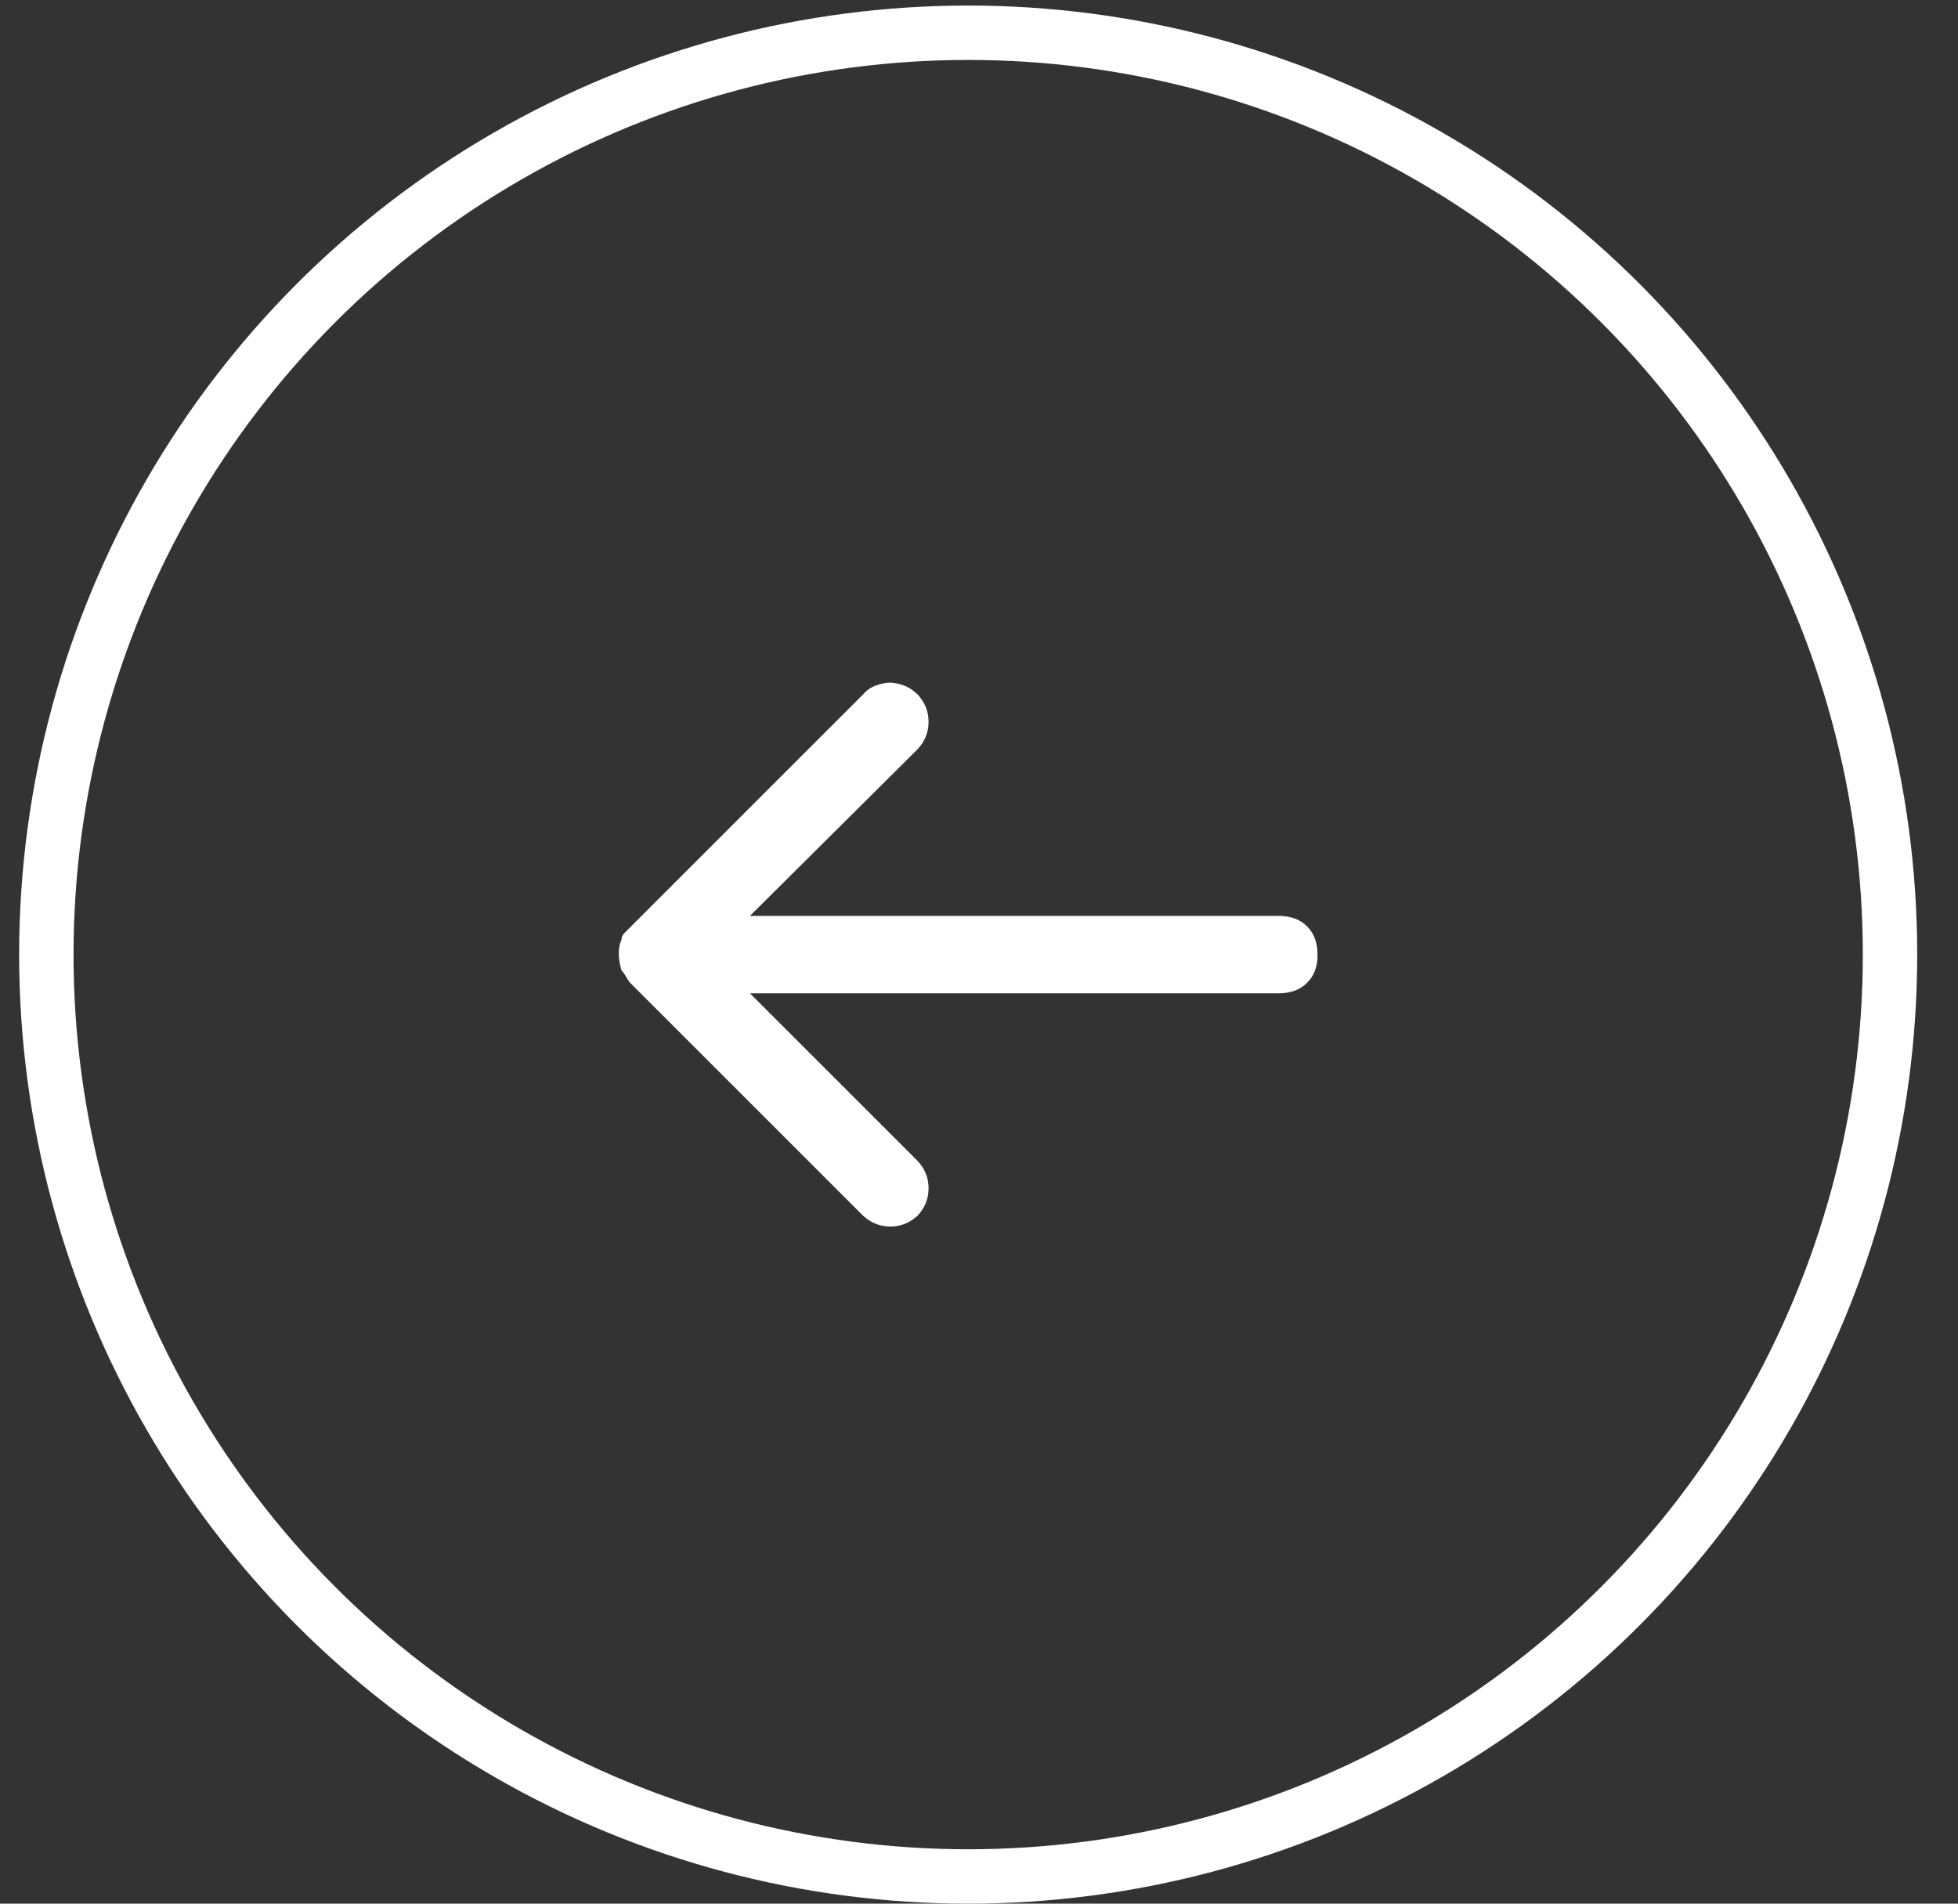 <?xml version="1.0" encoding="UTF-8"?>
<svg width="36px" height="35px" viewBox="0 0 36 35" version="1.1" xmlns="http://www.w3.org/2000/svg" xmlns:xlink="http://www.w3.org/1999/xlink">
    <rect x="0" y="0" width="36" height="35" fill="#333333" stroke="none"/>
    <!-- Generator: sketchtool 64 (101010) - https://sketch.com -->
    <!-- <title>EB4ABE9A-341A-4BAC-9BD7-A0251C09E6AE<title> -->
    <desc>Created with sketchtool.</desc>
    <g id="Page-1" stroke="none" stroke-width="1" fill="none" fill-rule="evenodd">
        <g id="4-copy" transform="translate(-343, -544)">
            <g id="ATRAS" transform="translate(360.75, 561.5) rotate(-180) translate(-360.75, -561.5) translate(343.25, 544)">
                <path d="M23.822,17.725 C23.856,17.658 23.873,17.574 23.873,17.474 C23.873,17.373 23.856,17.267 23.822,17.156 C23.789,17.122 23.764,17.089 23.747,17.055 C23.73,17.022 23.705,16.983 23.672,16.938 L19.383,12.65 C19.238,12.516 19.071,12.449 18.881,12.449 C18.691,12.449 18.524,12.516 18.378,12.65 C18.244,12.795 18.177,12.962 18.177,13.152 C18.177,13.342 18.244,13.51 18.378,13.655 L21.461,16.737 L11.745,16.737 C11.522,16.737 11.346,16.801 11.218,16.93 C11.089,17.058 11.025,17.228 11.025,17.44 C11.025,17.664 11.089,17.84 11.218,17.968 C11.346,18.097 11.522,18.161 11.745,18.161 L21.461,18.161 L18.378,21.226 C18.244,21.371 18.177,21.539 18.177,21.729 C18.177,21.918 18.244,22.086 18.378,22.231 C18.457,22.309 18.543,22.365 18.638,22.399 C18.733,22.432 18.814,22.449 18.881,22.449 C18.959,22.449 19.046,22.432 19.141,22.399 C19.236,22.365 19.316,22.309 19.383,22.231 L23.672,17.943 C23.705,17.909 23.739,17.876 23.772,17.842 C23.806,17.809 23.822,17.77 23.822,17.725 Z" id="Fill-1" fill="#FFFFFF"></path>
                <circle id="Oval" stroke="#FFFFFF" cx="17.449" cy="17.449" r="16.949"></circle>
            </g>
        </g>
    </g>
</svg>